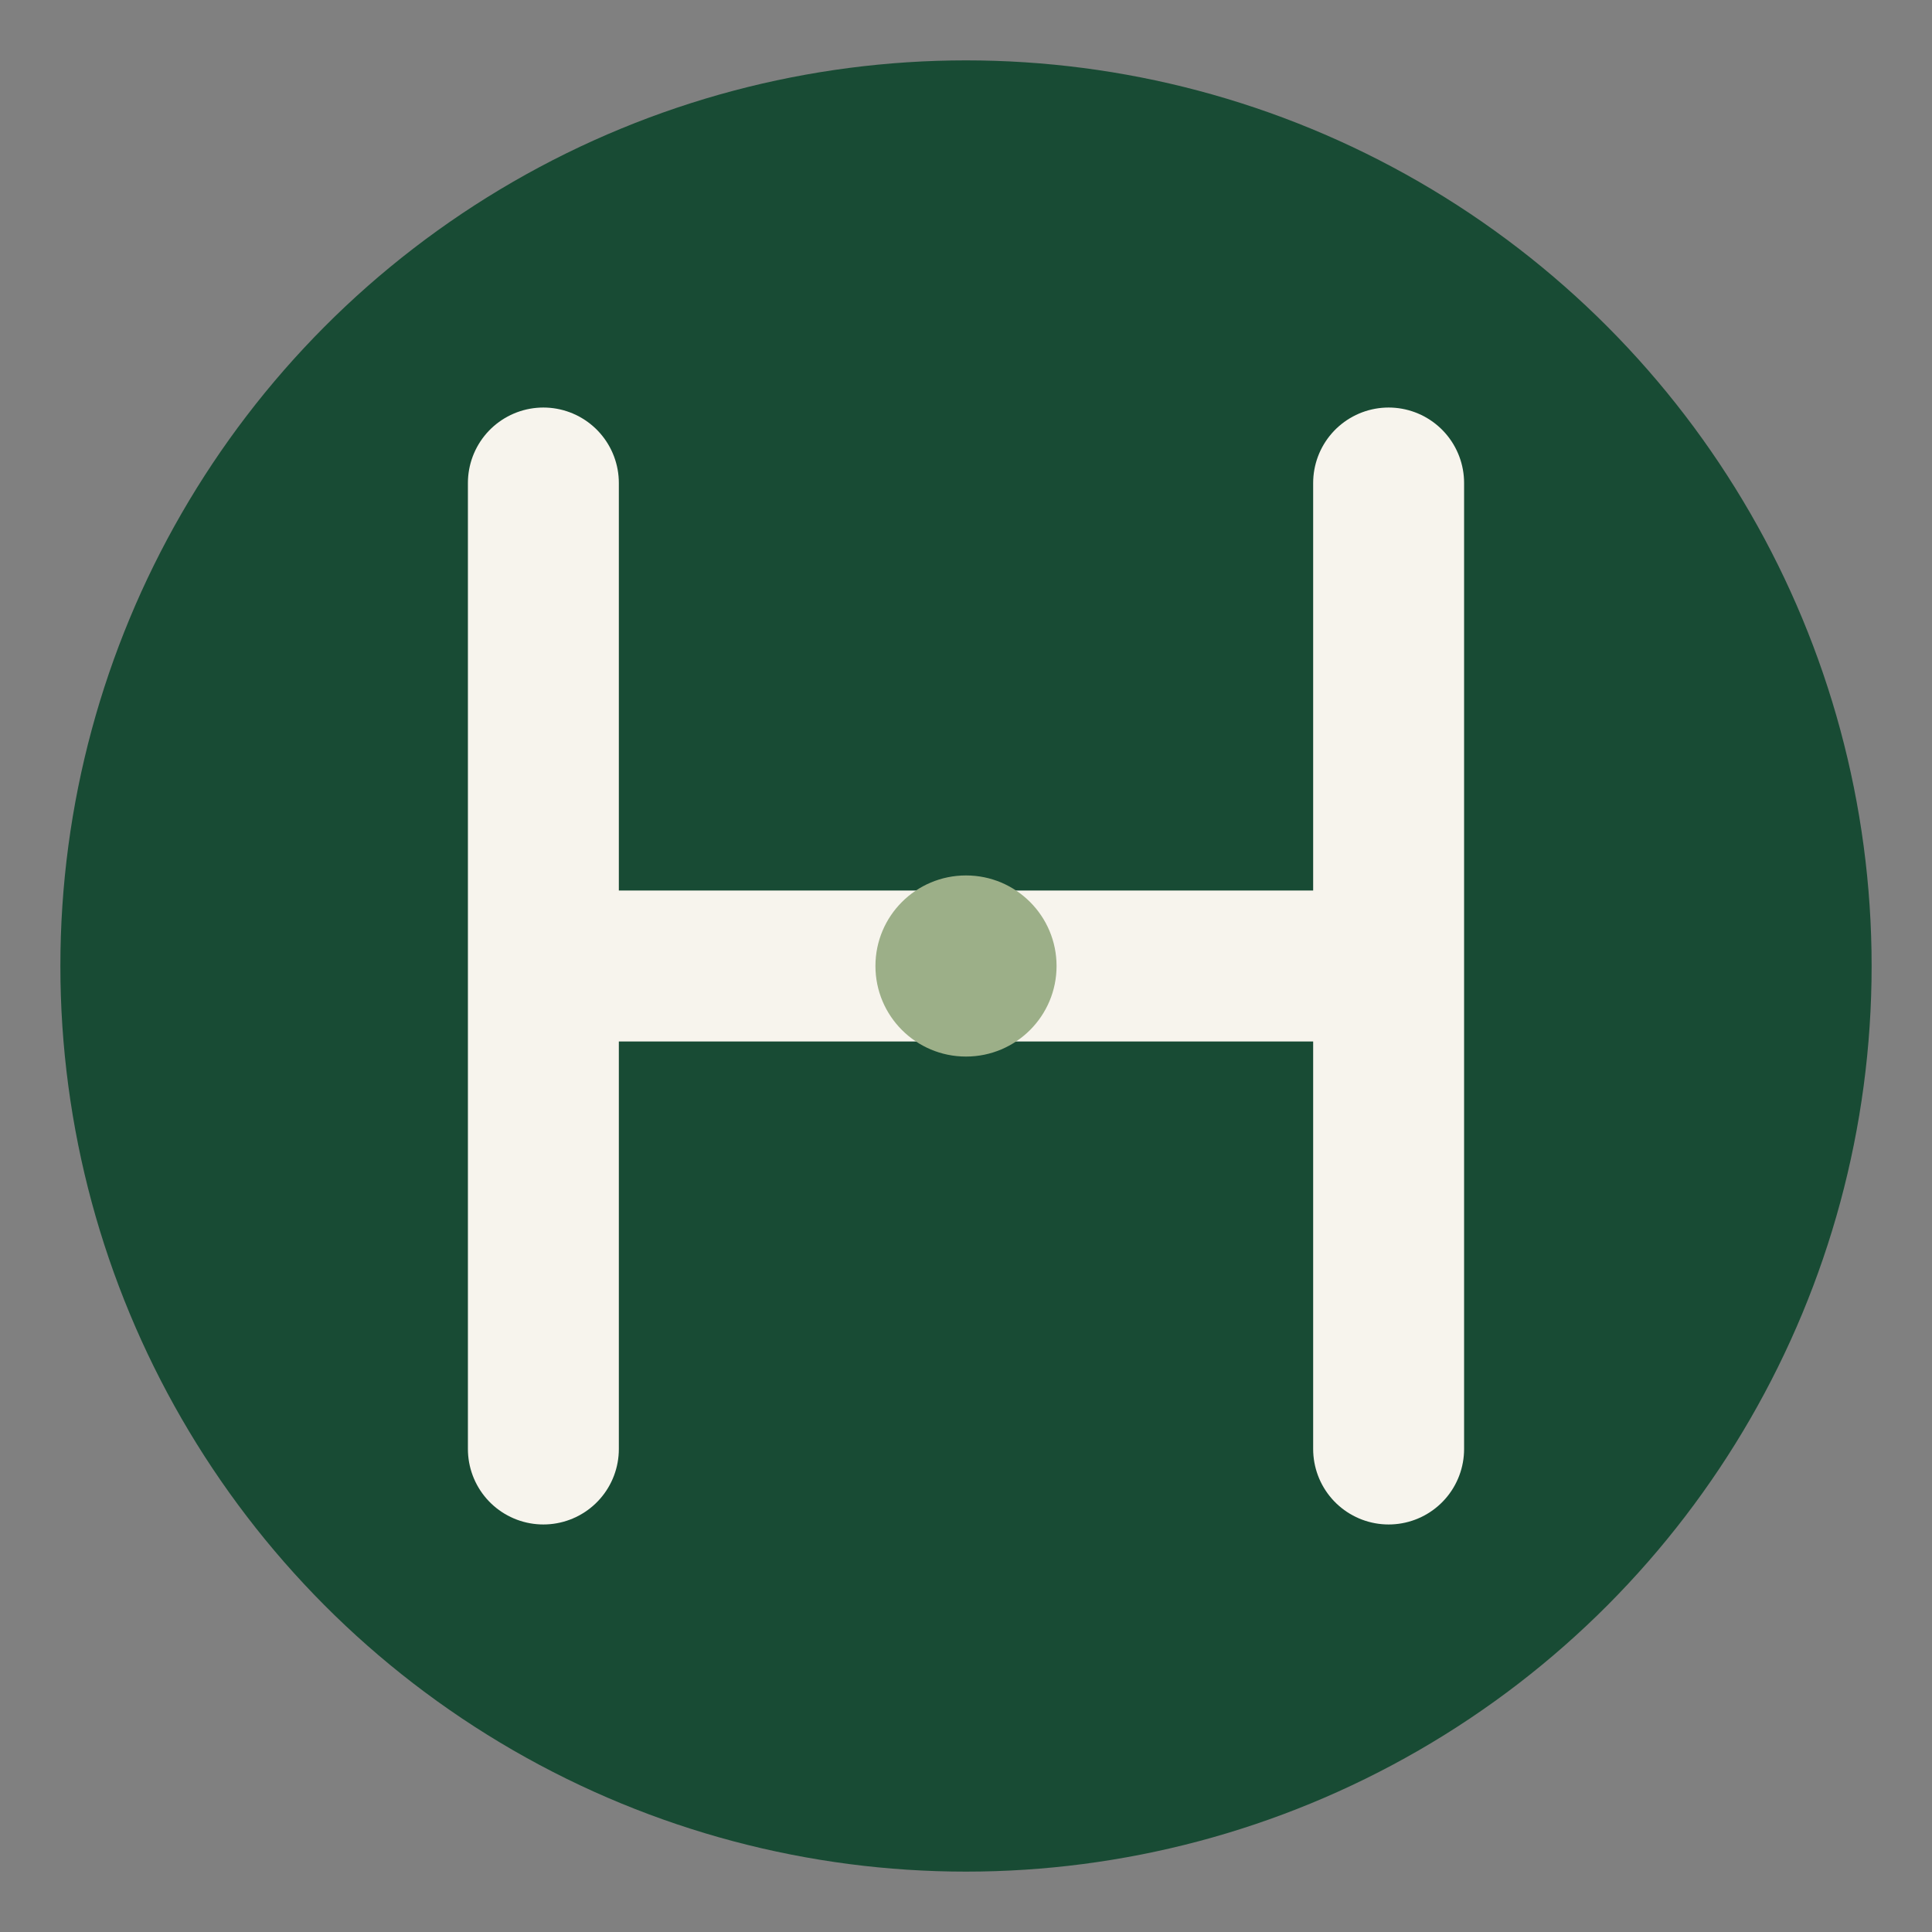 <svg xmlns="http://www.w3.org/2000/svg" viewBox="0 0 32 32" fill="none">
  <rect x="0" y="0" width="32" height="32" fill="#808080" stroke="none"/>
  <!-- Background circle -->
  <circle cx="16" cy="16" r="15" fill="#184B34"/>
  <!-- Stylized "H" for High AI Labs -->
  <path
    d="M9 8v16M23 8v16M9 16h14"
    stroke="#F7F4ED"
    stroke-width="2.5"
    stroke-linecap="round"
    stroke-linejoin="round"
  />
  <!-- Small accent dot -->
  <circle cx="16" cy="16" r="1.5" fill="#9CAF88"/>
</svg>
